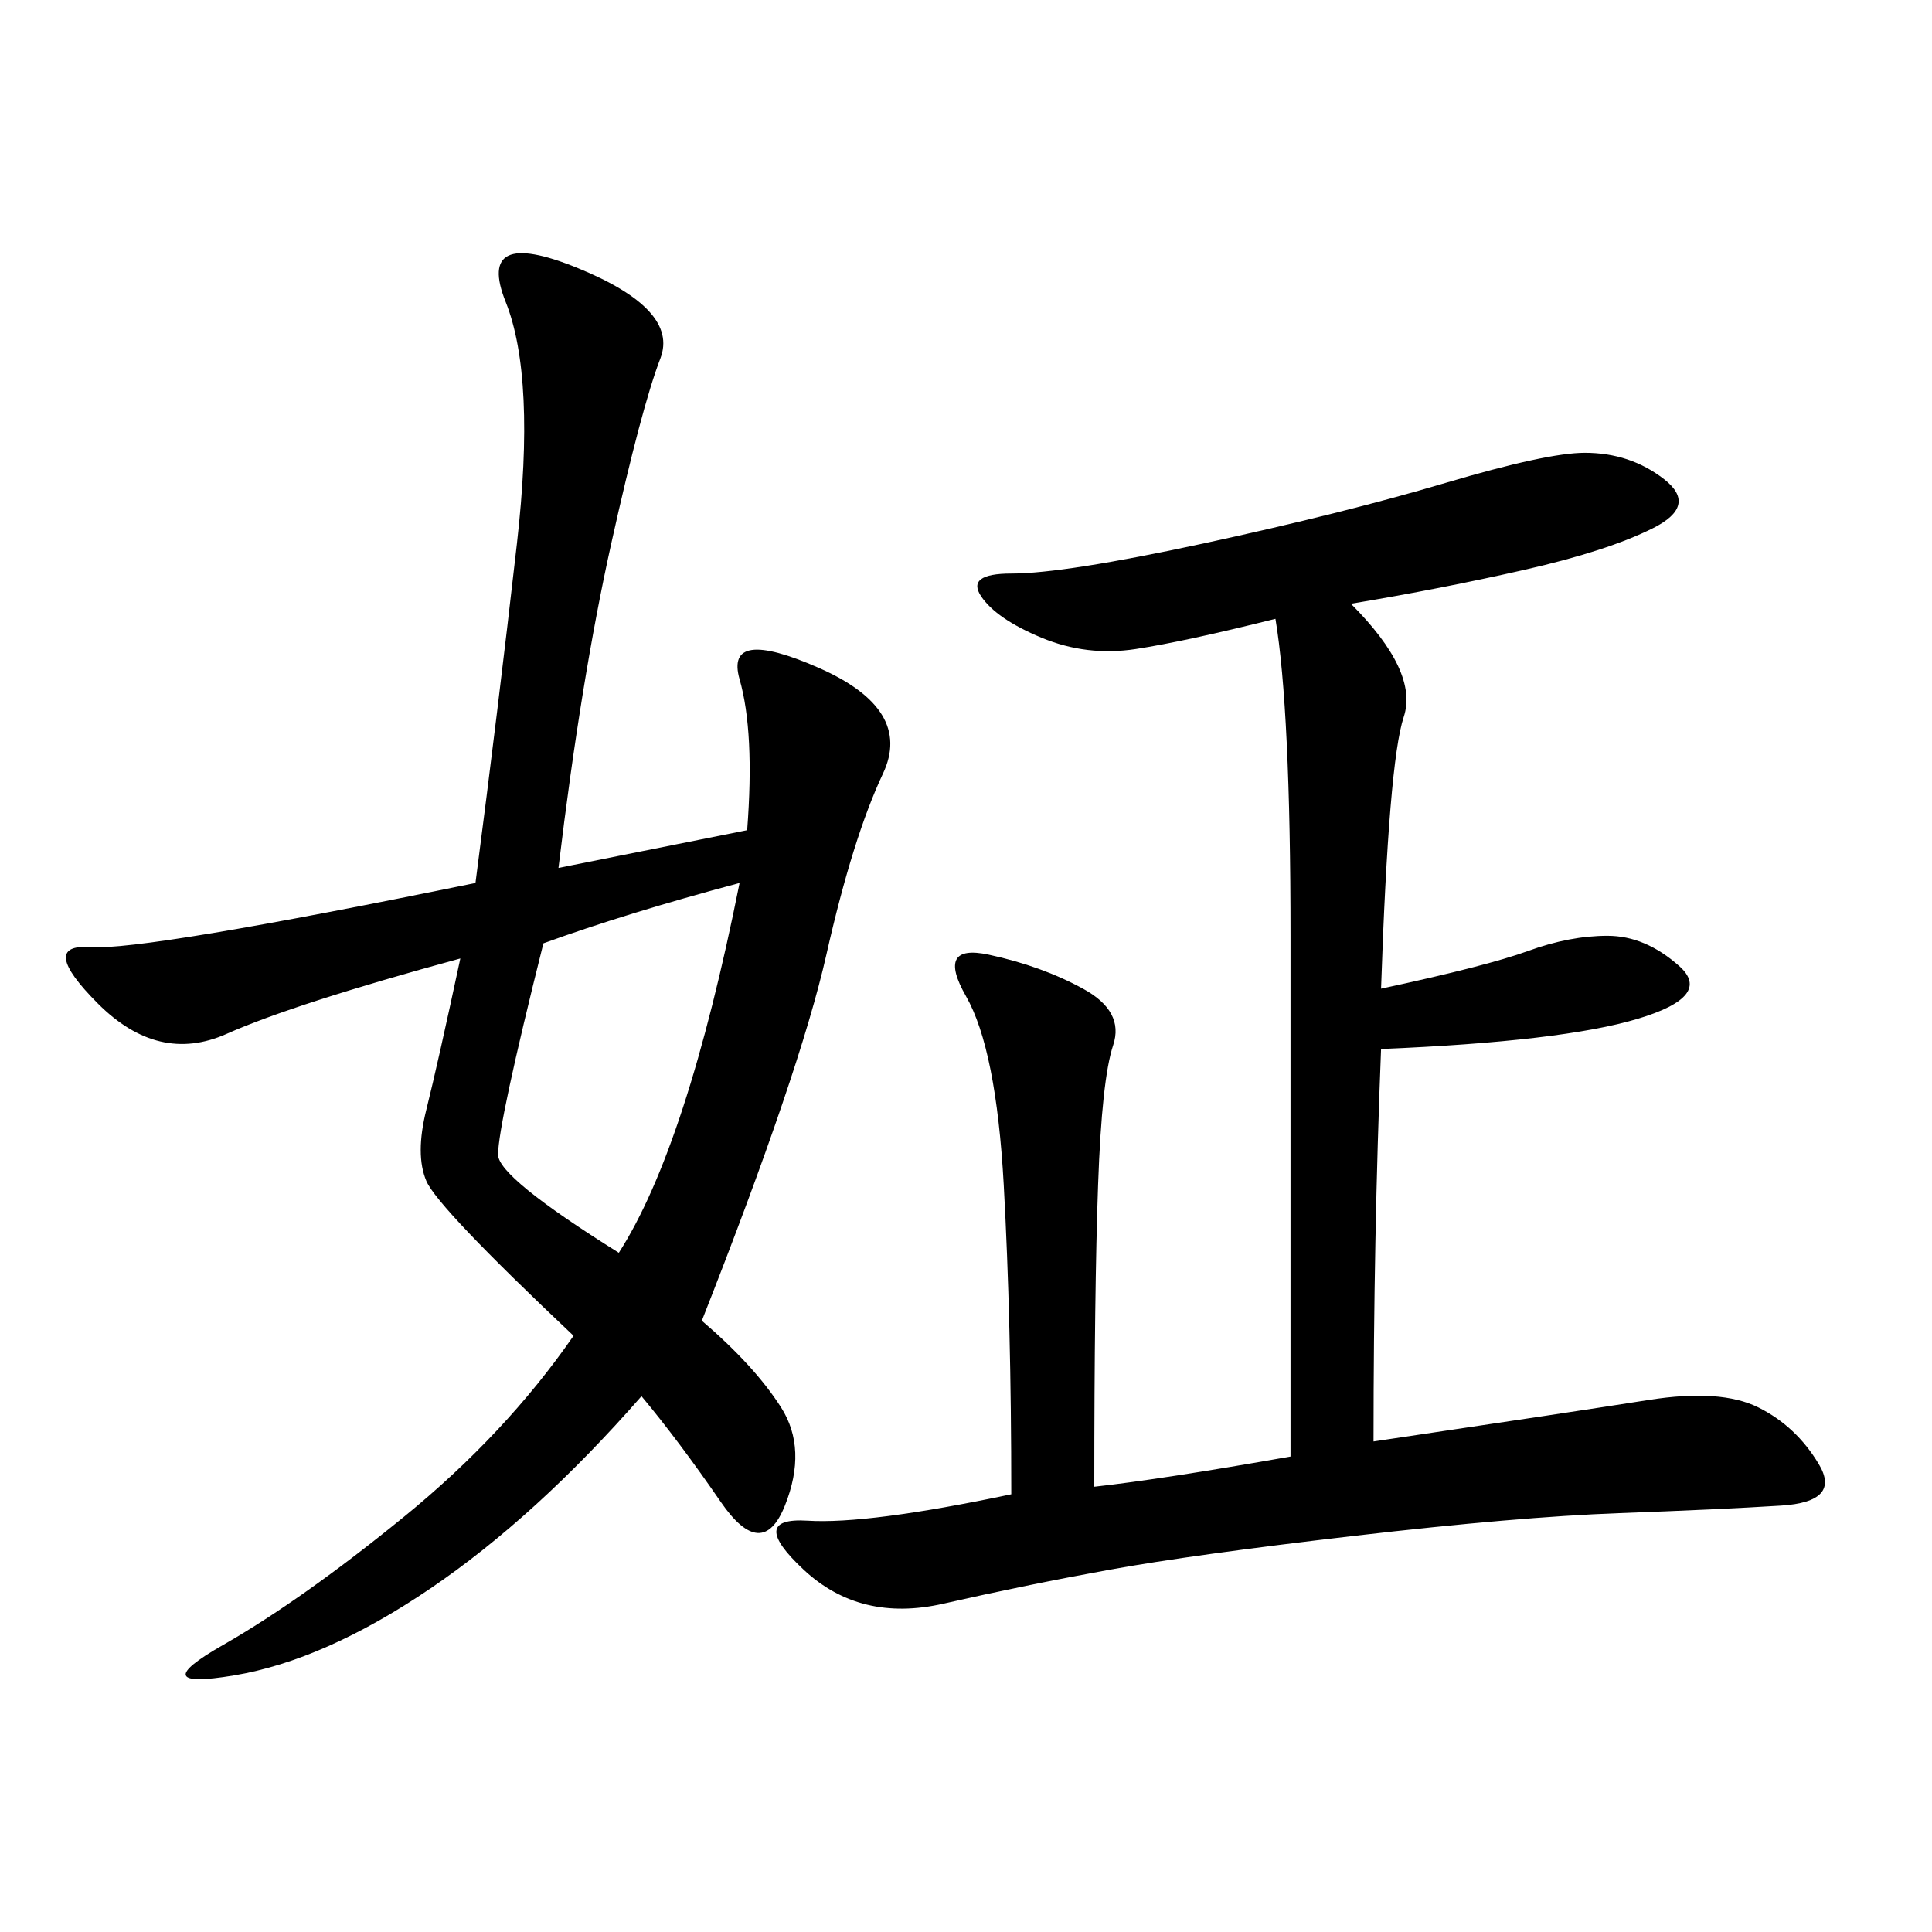 <svg xmlns="http://www.w3.org/2000/svg" xmlns:xlink="http://www.w3.org/1999/xlink" width="300" height="300"><path d="M116.02 128.91Q117.19 113.67 114.84 105.47Q112.50 97.27 127.15 103.71Q141.80 110.16 137.11 120.12Q132.42 130.08 128.32 148.24Q124.22 166.41 108.98 205.08L108.98 205.08Q117.19 212.11 121.29 218.55Q125.39 225 121.88 233.79Q118.36 242.58 111.91 233.20Q105.47 223.83 99.61 216.80L99.61 216.80Q83.20 235.55 66.80 246.68Q50.39 257.81 36.33 260.16Q22.27 262.50 34.57 255.47Q46.88 248.44 62.70 235.55Q78.52 222.66 89.06 207.42L89.06 207.42Q67.97 187.50 66.21 183.40Q64.45 179.30 66.21 172.27Q67.97 165.23 71.48 148.83L71.48 148.83Q45.70 155.86 35.16 160.55Q24.61 165.23 15.23 155.86Q5.86 146.48 14.06 147.07Q22.27 147.66 73.83 137.11L73.83 137.11Q77.34 110.16 80.27 84.38Q83.20 58.59 78.52 46.88Q73.83 35.16 89.65 41.60Q105.47 48.05 102.54 55.66Q99.61 63.28 94.92 84.38Q90.23 105.47 86.72 134.77L86.72 134.77L116.02 128.91ZM209.77 93.75Q220.31 104.30 217.97 111.33Q215.63 118.36 214.45 153.52L214.45 153.52Q230.86 150 237.30 147.66Q243.75 145.31 249.61 145.31L249.61 145.31Q255.47 145.31 260.74 150Q266.02 154.69 254.30 158.20Q242.58 161.72 214.45 162.89L214.45 162.89Q213.28 192.19 213.28 223.83L213.28 223.83Q244.92 219.14 256.05 217.38Q267.19 215.63 273.05 218.55Q278.91 221.48 282.42 227.34Q285.94 233.20 276.56 233.79Q267.19 234.38 251.37 234.96Q235.55 235.55 210.35 238.48Q185.16 241.41 172.27 243.75Q159.38 246.09 146.48 249.02Q133.59 251.95 124.80 243.75Q116.02 235.55 125.39 236.13Q134.77 236.72 157.03 232.03L157.03 232.03Q157.03 205.08 155.86 183.98Q154.69 162.89 150 154.69Q145.31 146.48 153.52 148.24Q161.72 150 168.16 153.52Q174.61 157.03 172.85 162.30Q171.09 167.58 170.51 183.98Q169.92 200.39 169.92 230.86L169.92 230.86Q180.47 229.69 200.39 226.17L200.39 226.17L200.39 145.31Q200.39 110.16 198.05 96.09L198.05 96.09Q183.98 99.61 176.37 100.78Q168.75 101.95 161.72 99.02Q154.69 96.09 152.34 92.58Q150 89.06 157.03 89.06L157.03 89.06Q165.23 89.06 186.91 84.38Q208.59 79.69 224.41 75Q240.23 70.31 246.09 70.31L246.09 70.31Q253.13 70.31 258.40 74.41Q263.67 78.52 256.64 82.03Q249.61 85.55 236.72 88.48Q223.83 91.41 209.77 93.75L209.77 93.75ZM84.38 146.48Q77.34 174.61 77.34 179.30L77.34 179.30Q77.34 182.81 96.09 194.53L96.09 194.53Q106.64 178.13 114.84 137.11L114.84 137.11Q97.27 141.80 84.38 146.48L84.38 146.48Z"/></svg>
